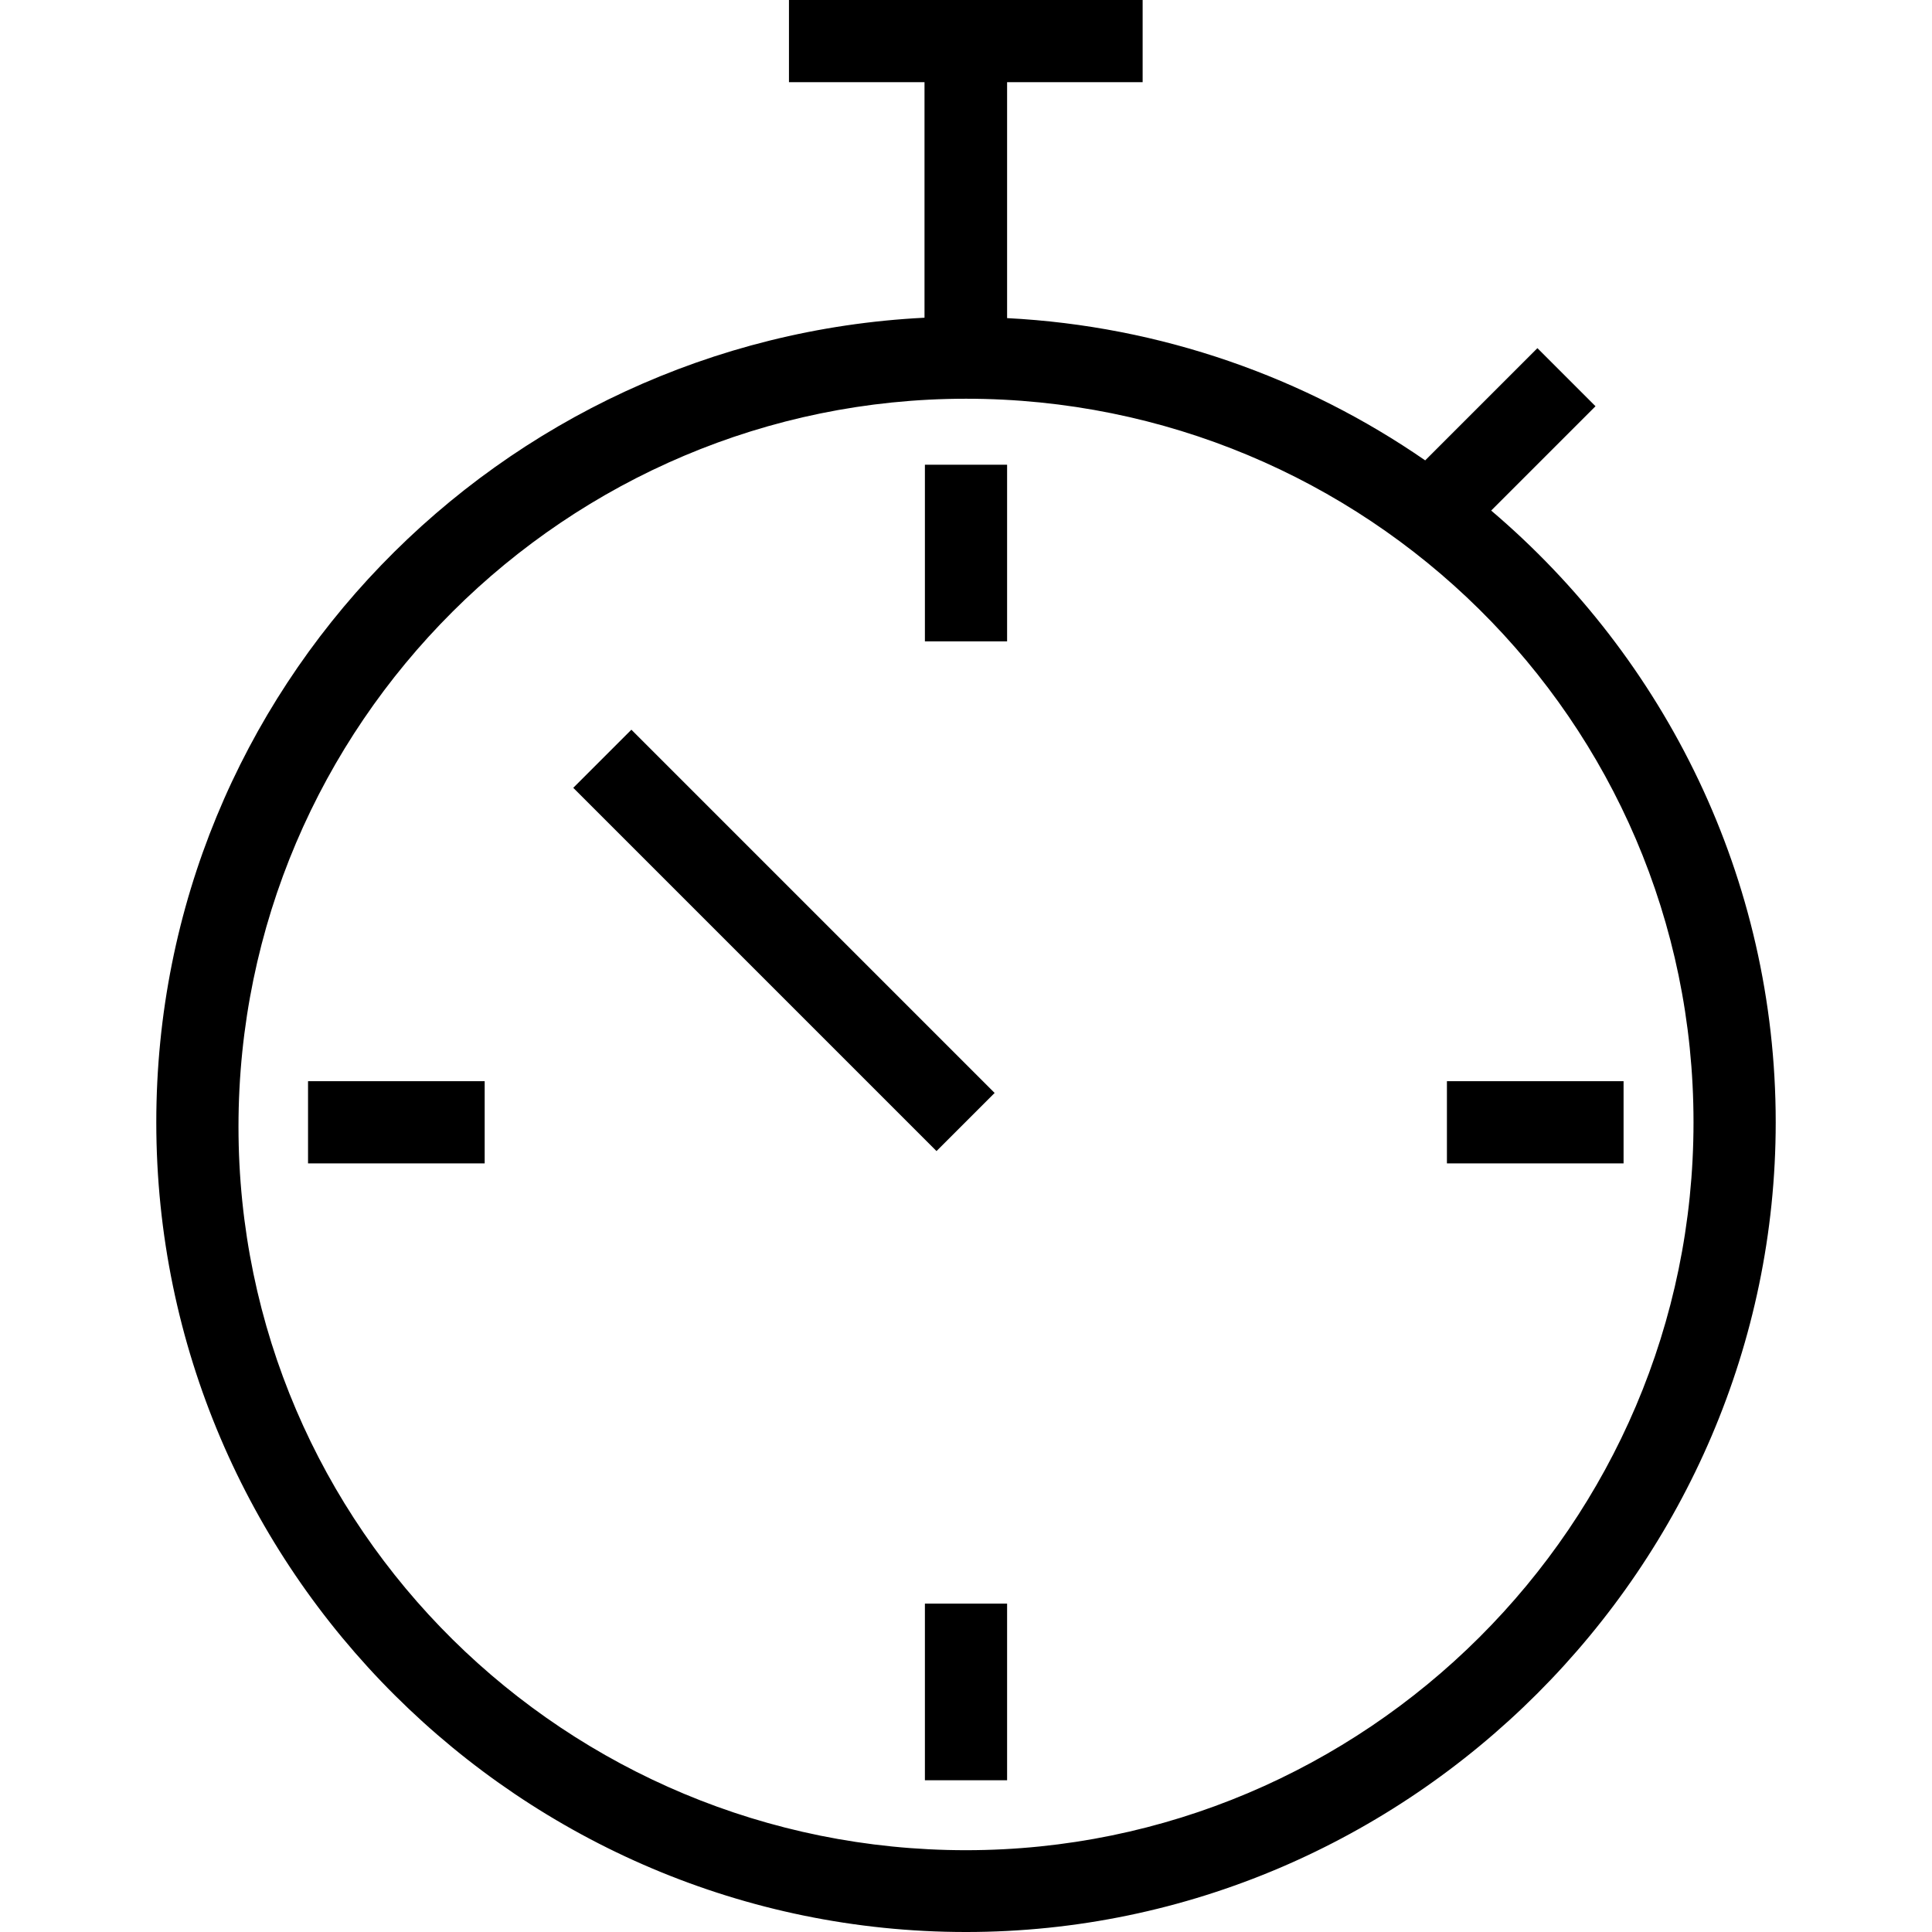 <?xml version='1.0' encoding='iso-8859-1'?>
<!-- Uploaded to: SVG Repo, www.svgrepo.com, Generator: SVG Repo Mixer Tools -->
<svg fill="#000000" version="1.1" xmlns="http://www.w3.org/2000/svg" viewBox="0 0 488.9 488.9" xmlns:xlink="http://www.w3.org/1999/xlink" enable-background="new 0 0 488.9 488.9">
  <path d="m377.35,129.2l26.4-26.4-14.7-14.7-28.4,28.4c-30.4-21-66.8-34-105.8-36v-59.7h34.3v-20.8h-89.5v20.8h34.3v59.6c-107.5,5.4-194.4,93.8-194.4,203.6 0,113.4 92.6,204.9 204.9,204.9s204.9-92.6 204.9-204.9c0-61.8-28-117.4-72-154.8zm-132.9,339c-100.9,0-184.1-81.1-184.1-183.1s83.2-184.2 184.1-184.2 184.1,81.1 184.1,183.1-83.2,184.2-184.1,184.2z"/>
  <rect width="20.8" x="234.05" y="117.6" height="44.7"/>
  <rect width="20.8" x="234.05" y="405.8" height="44.7"/>
  <rect width="44.7" x="366.15" y="273.6" height="20.8"/>
  <rect width="44.7" x="77.95" y="273.6" height="20.8"/>
  <path d="m159.773,184.654l91.922,91.922-14.708,14.708-91.922-91.922 14.708-14.708z"/>
</svg>